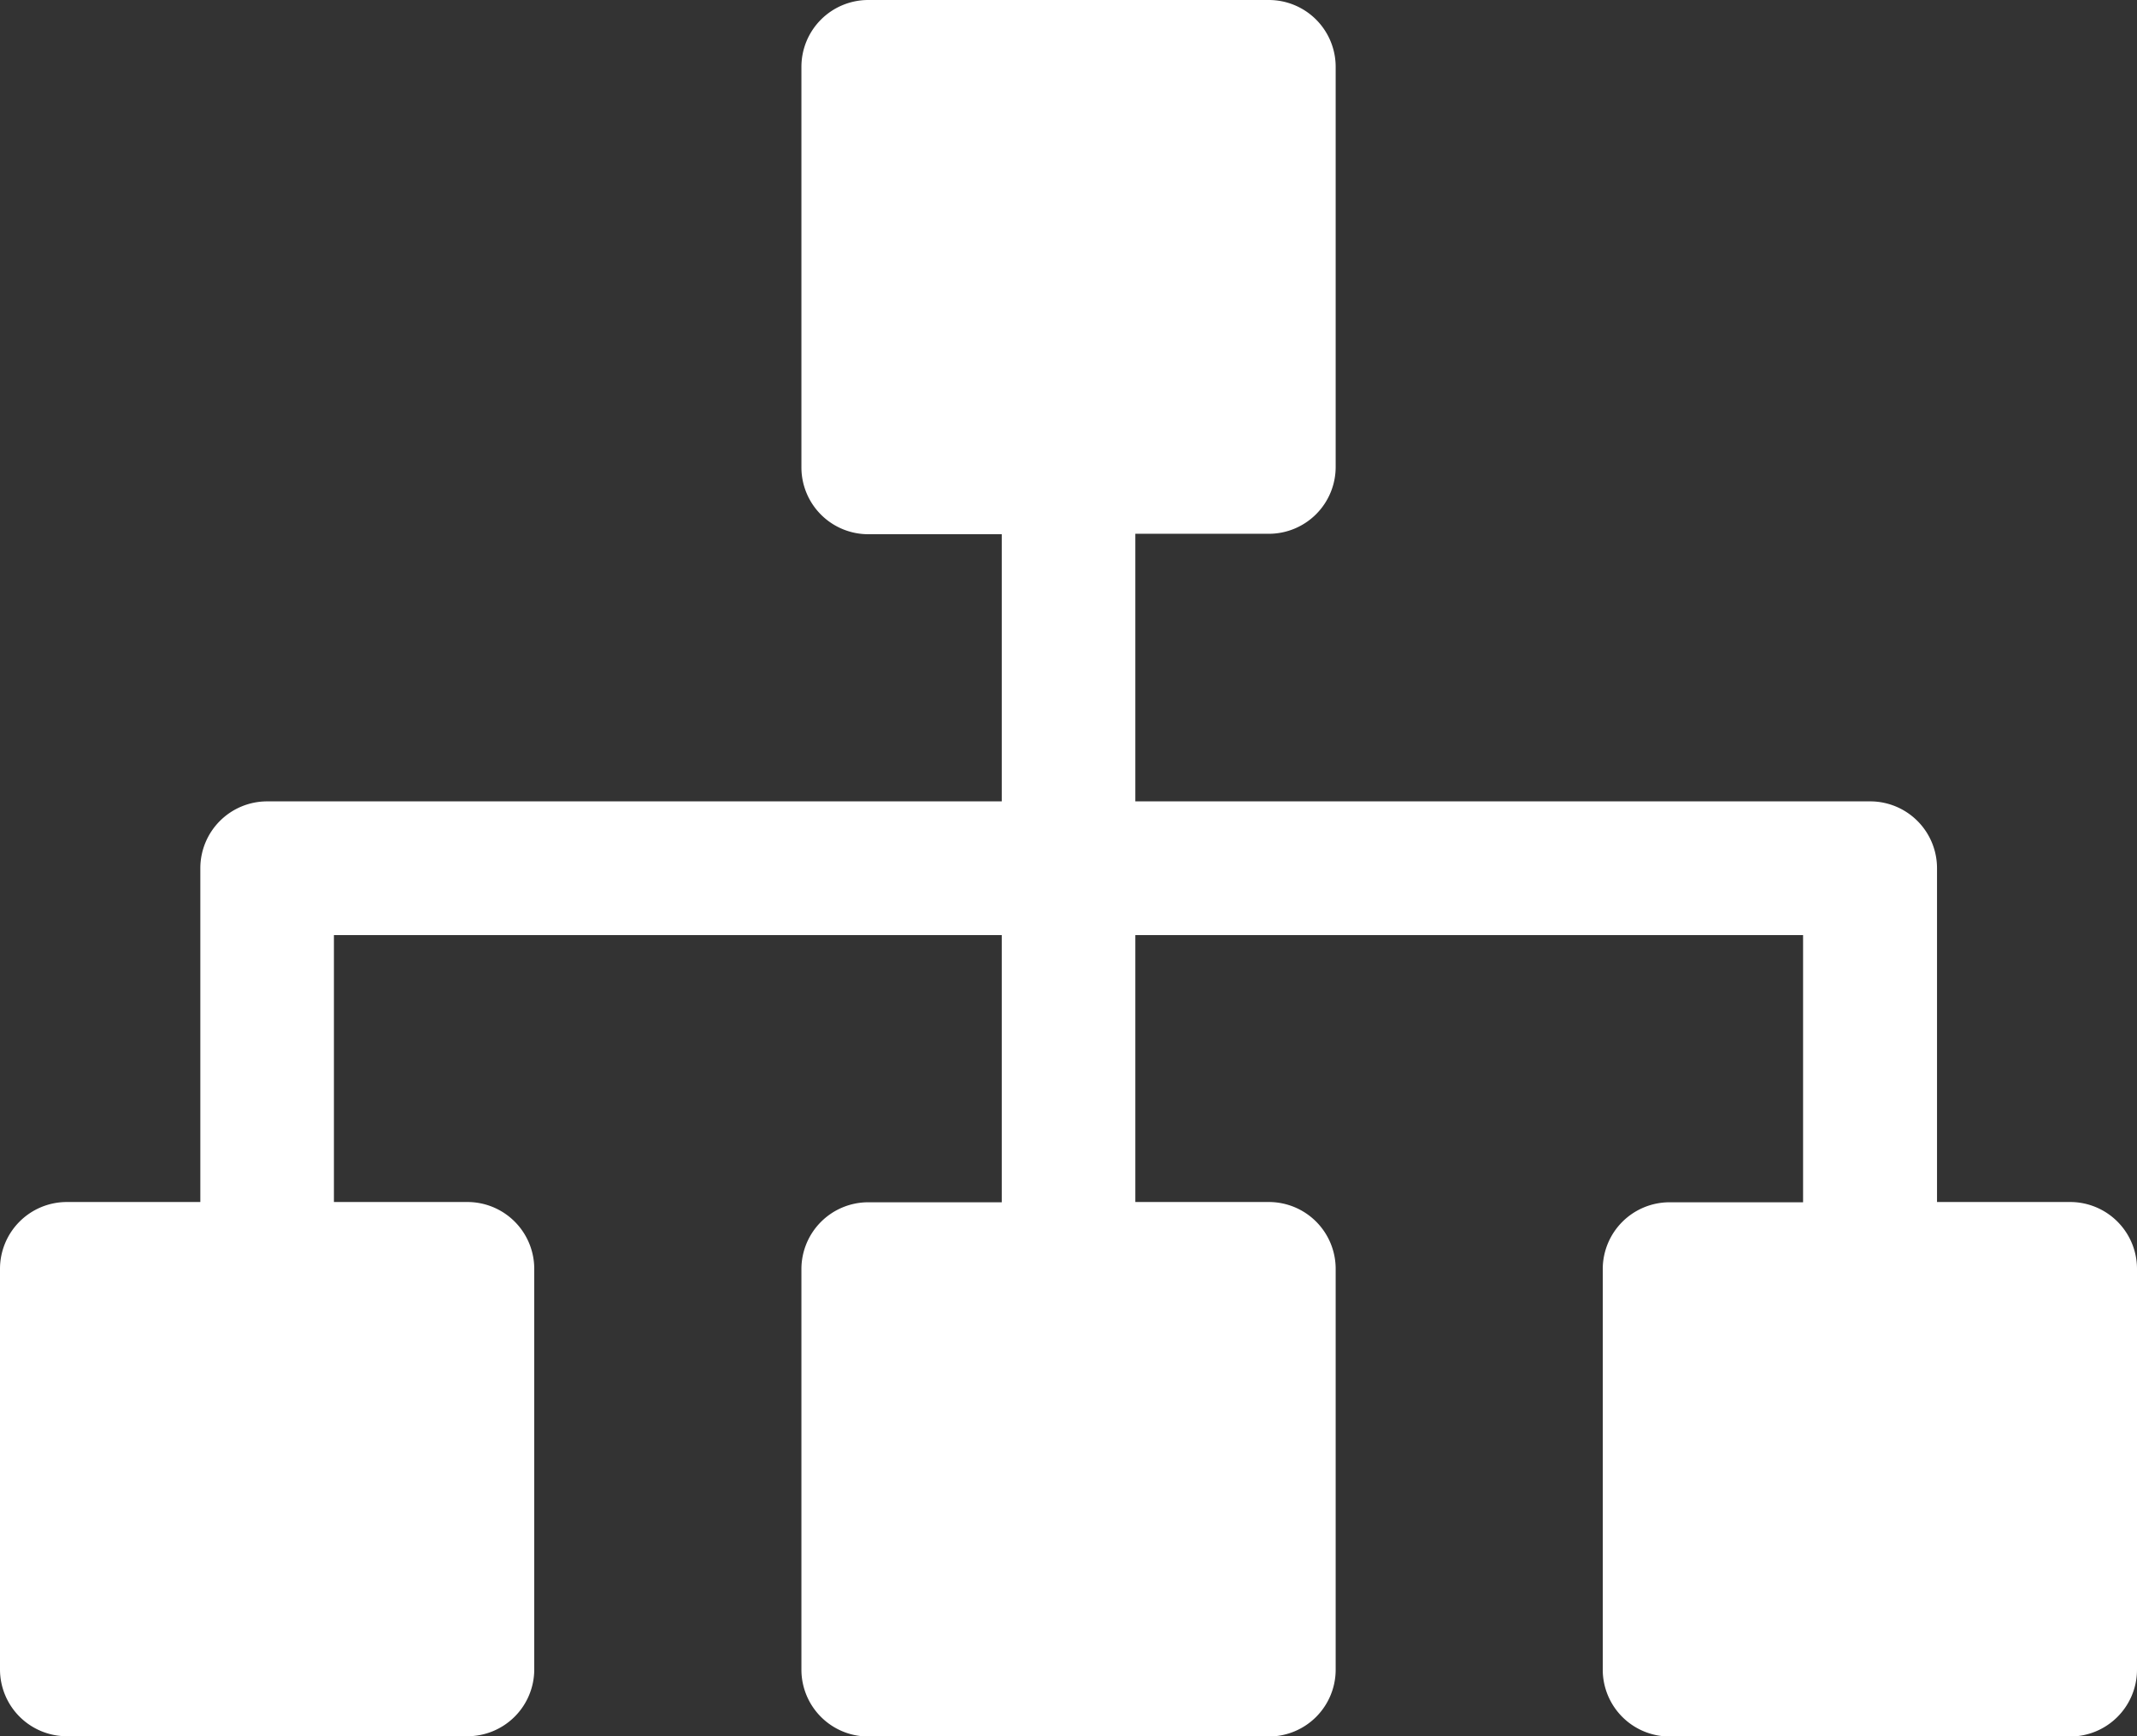<svg xmlns="http://www.w3.org/2000/svg" width="24.492" height="19.9" viewBox="0 0 24.492 19.9">
  <rect x="0" y="0" width="24.492" height="19.9" fill="#333333" stroke="none"/>
  <path id="Tracciato_666" data-name="Tracciato 666" d="M42.727,24.859H41.2V21.032a.766.766,0,0,0-.765-.765H32.012V17.2h1.53a.766.766,0,0,0,.766-.765V11.848a.766.766,0,0,0-.766-.766H28.95a.766.766,0,0,0-.765.766V16.44a.766.766,0,0,0,.765.765h1.531v3.062H22.062a.766.766,0,0,0-.766.765v3.827h-1.53a.766.766,0,0,0-.766.765v4.593a.766.766,0,0,0,.766.765h4.592a.766.766,0,0,0,.765-.765V25.624a.766.766,0,0,0-.765-.765H22.827V21.8h7.654v3.062H28.95a.766.766,0,0,0-.765.765v4.593a.766.766,0,0,0,.765.765h4.592a.766.766,0,0,0,.766-.765V25.624a.766.766,0,0,0-.766-.765h-1.53V21.8h7.653v3.062h-1.53a.766.766,0,0,0-.766.765v4.593a.766.766,0,0,0,.766.765h4.592a.766.766,0,0,0,.765-.765V25.624a.766.766,0,0,0-.765-.765" transform="translate(-19 -11.082)" fill="#fff"/>
</svg>
